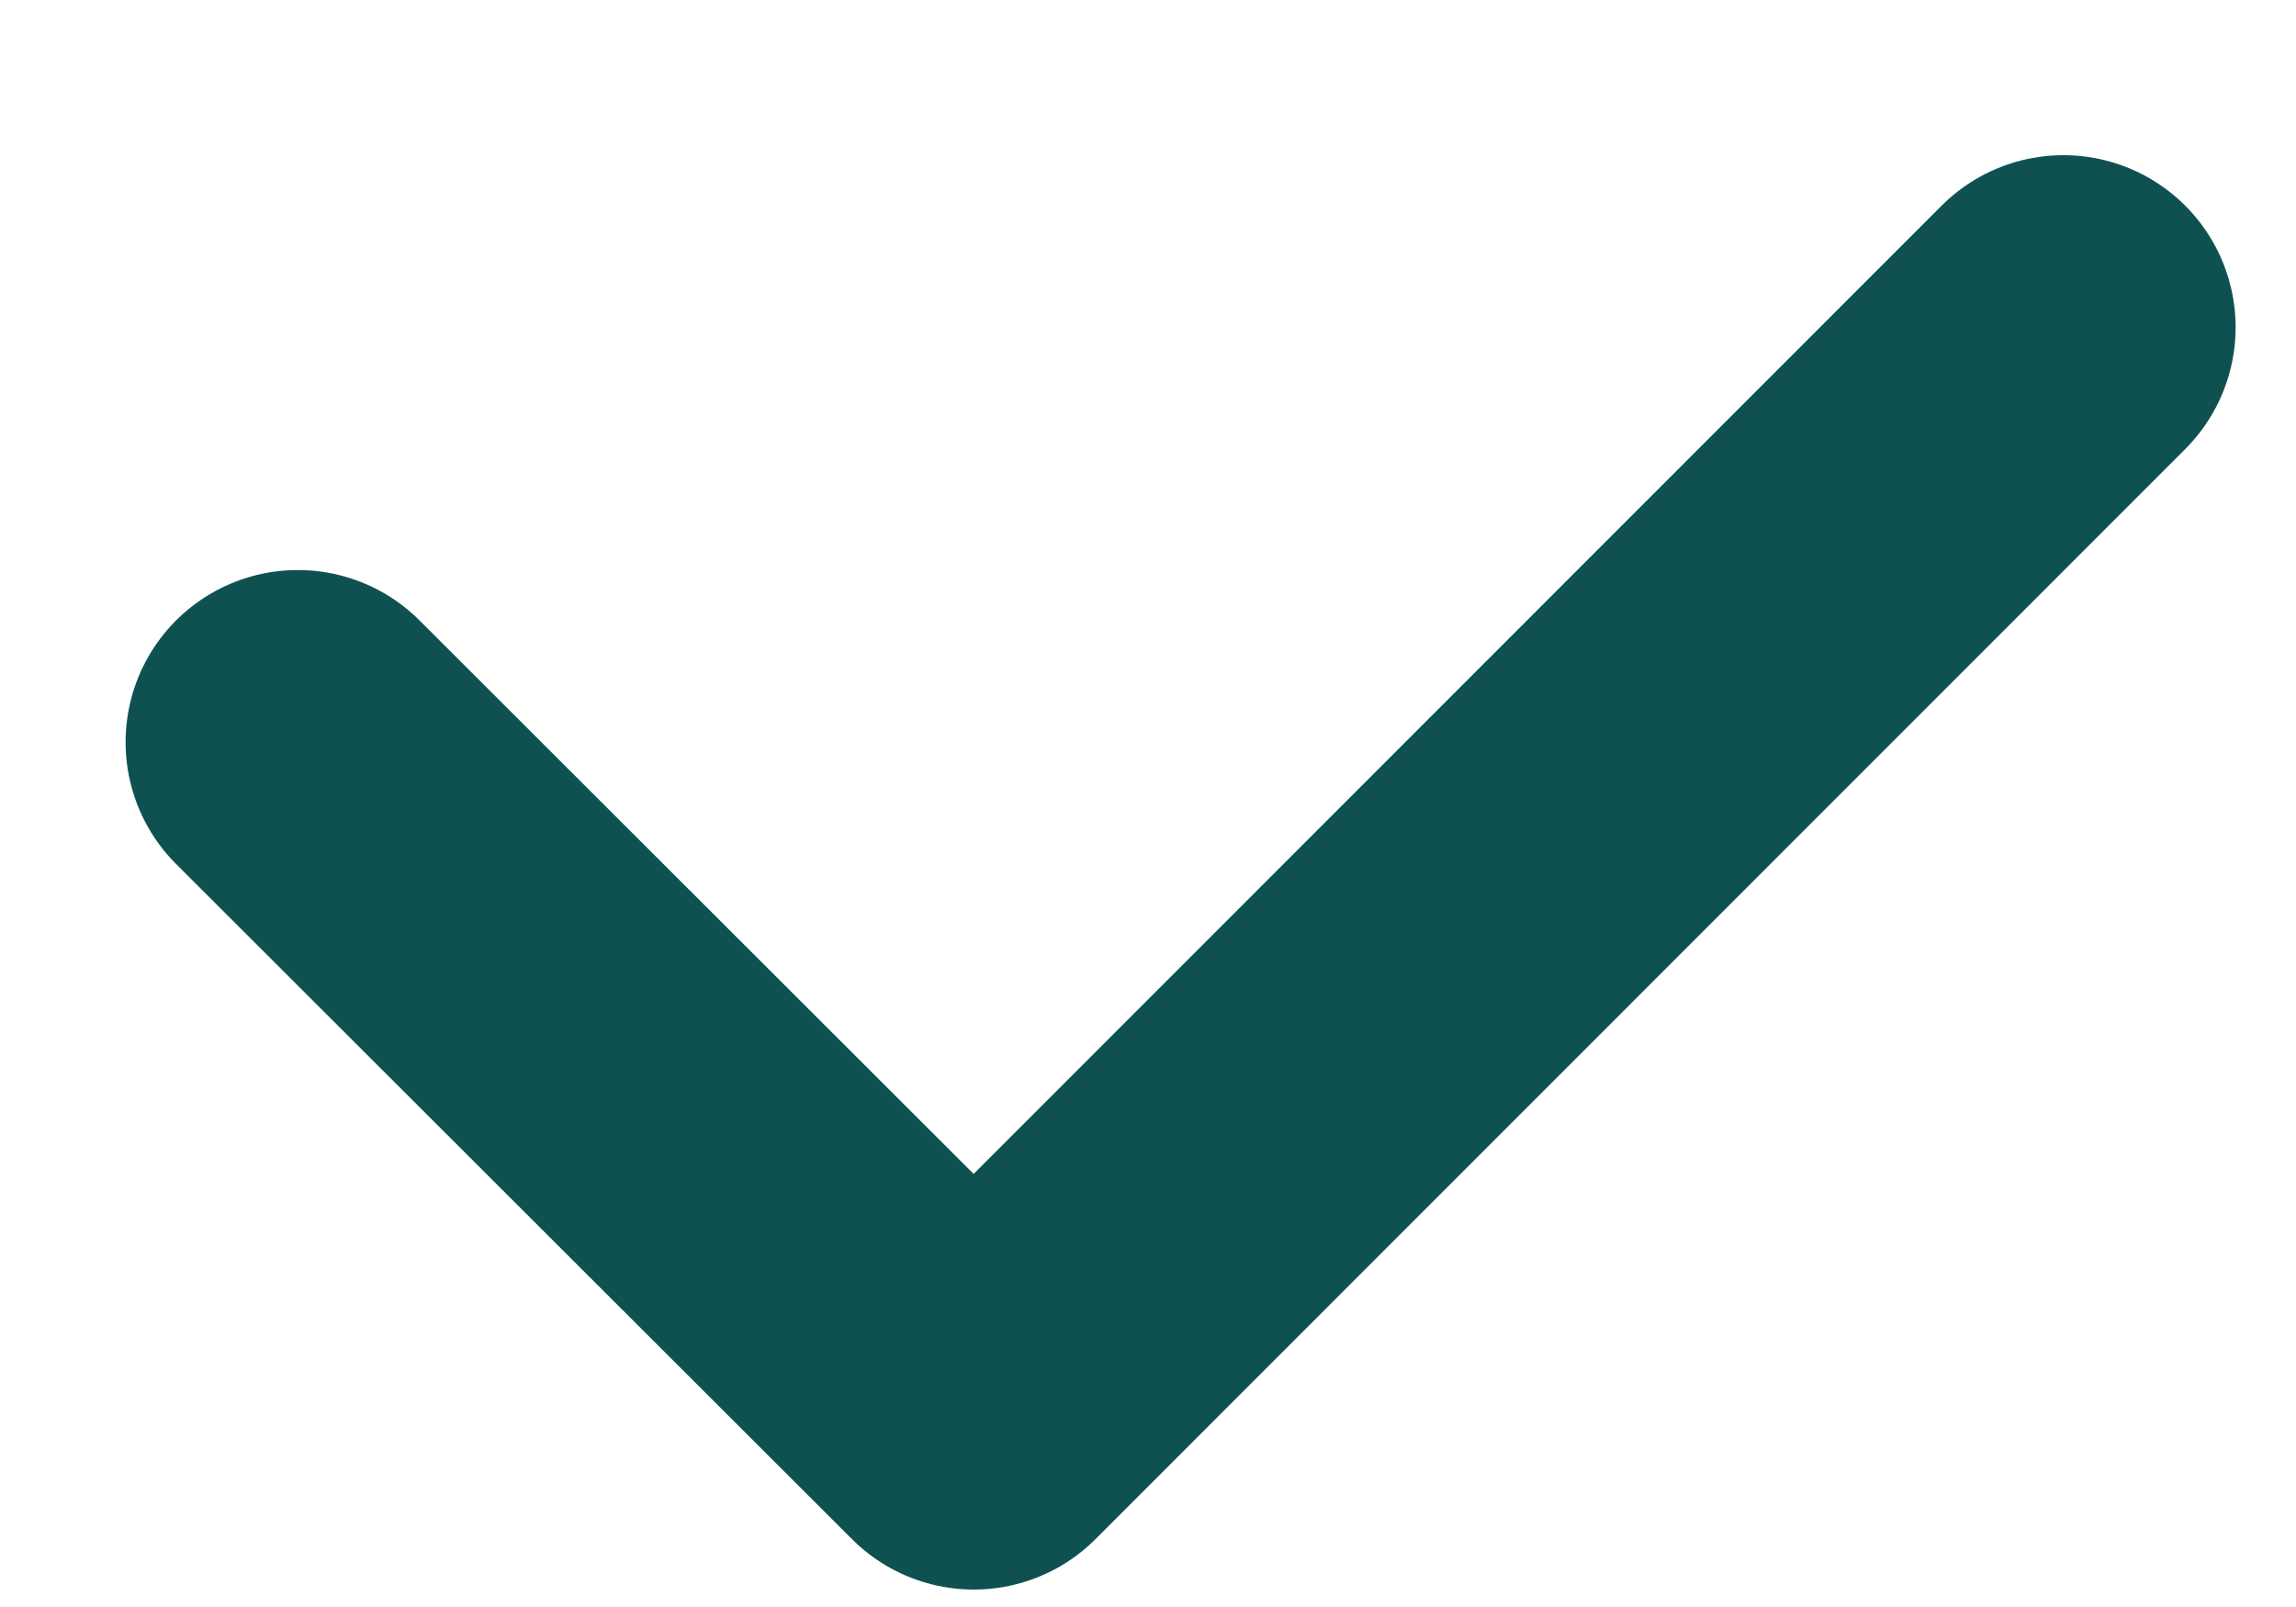<svg width="10" height="7" viewBox="0 0 10 7" fill="none" xmlns="http://www.w3.org/2000/svg">
<path d="M1.297 3.233L4.241 6.174L8.987 1.426" stroke="#0F5151" stroke-width="1.5" stroke-linecap="round" stroke-linejoin="round"/>
</svg>
